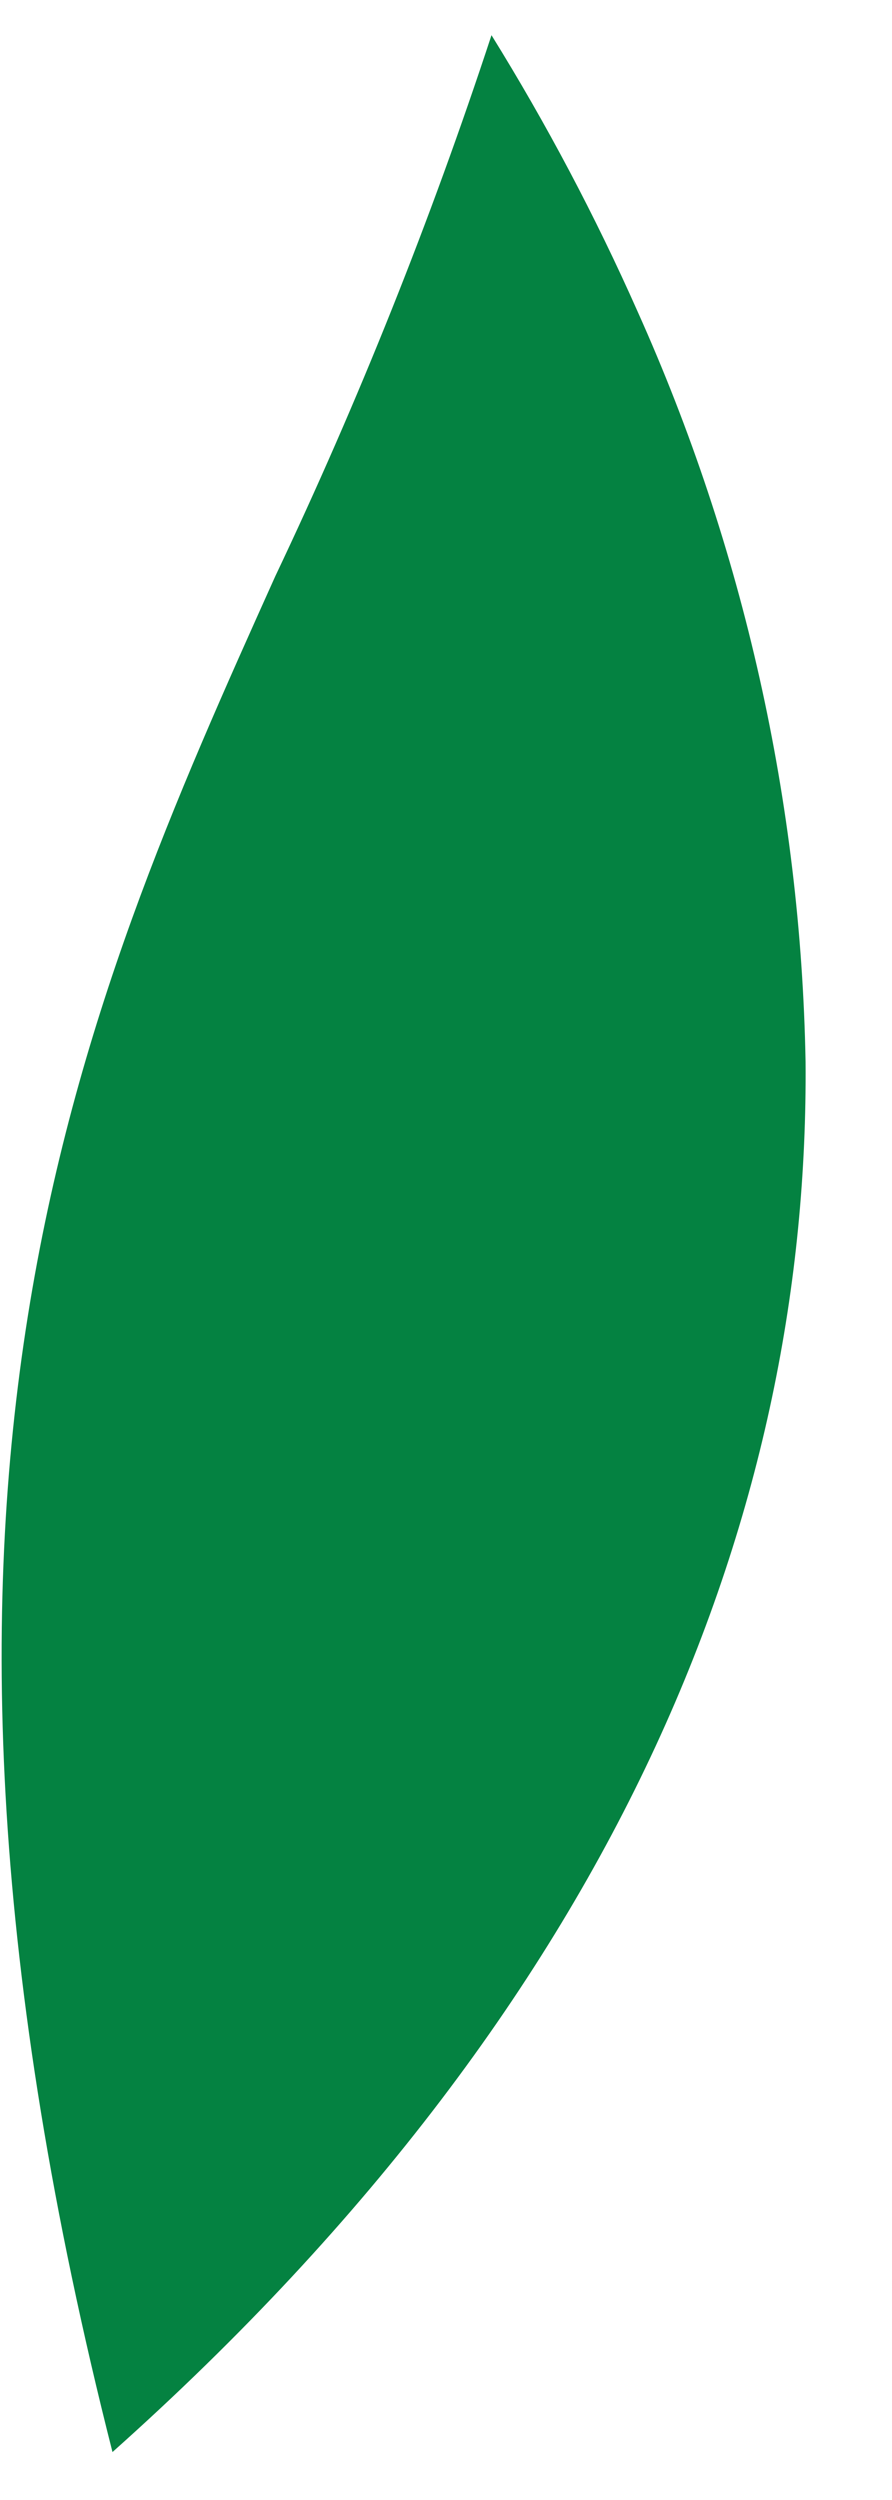 <?xml version="1.0" encoding="UTF-8"?> <svg xmlns="http://www.w3.org/2000/svg" width="10" height="28" viewBox="0 0 10 28" fill="none"><path d="M1.261 27.463C7.095 22.261 9.071 16.781 9.031 11.89C8.978 8.993 8.337 6.135 7.148 3.489C6.674 2.421 6.126 1.387 5.51 0.394C4.829 2.464 4.02 4.488 3.086 6.454C0.874 11.37 -1.491 16.633 1.261 27.463Z" fill="#048241"></path></svg> 